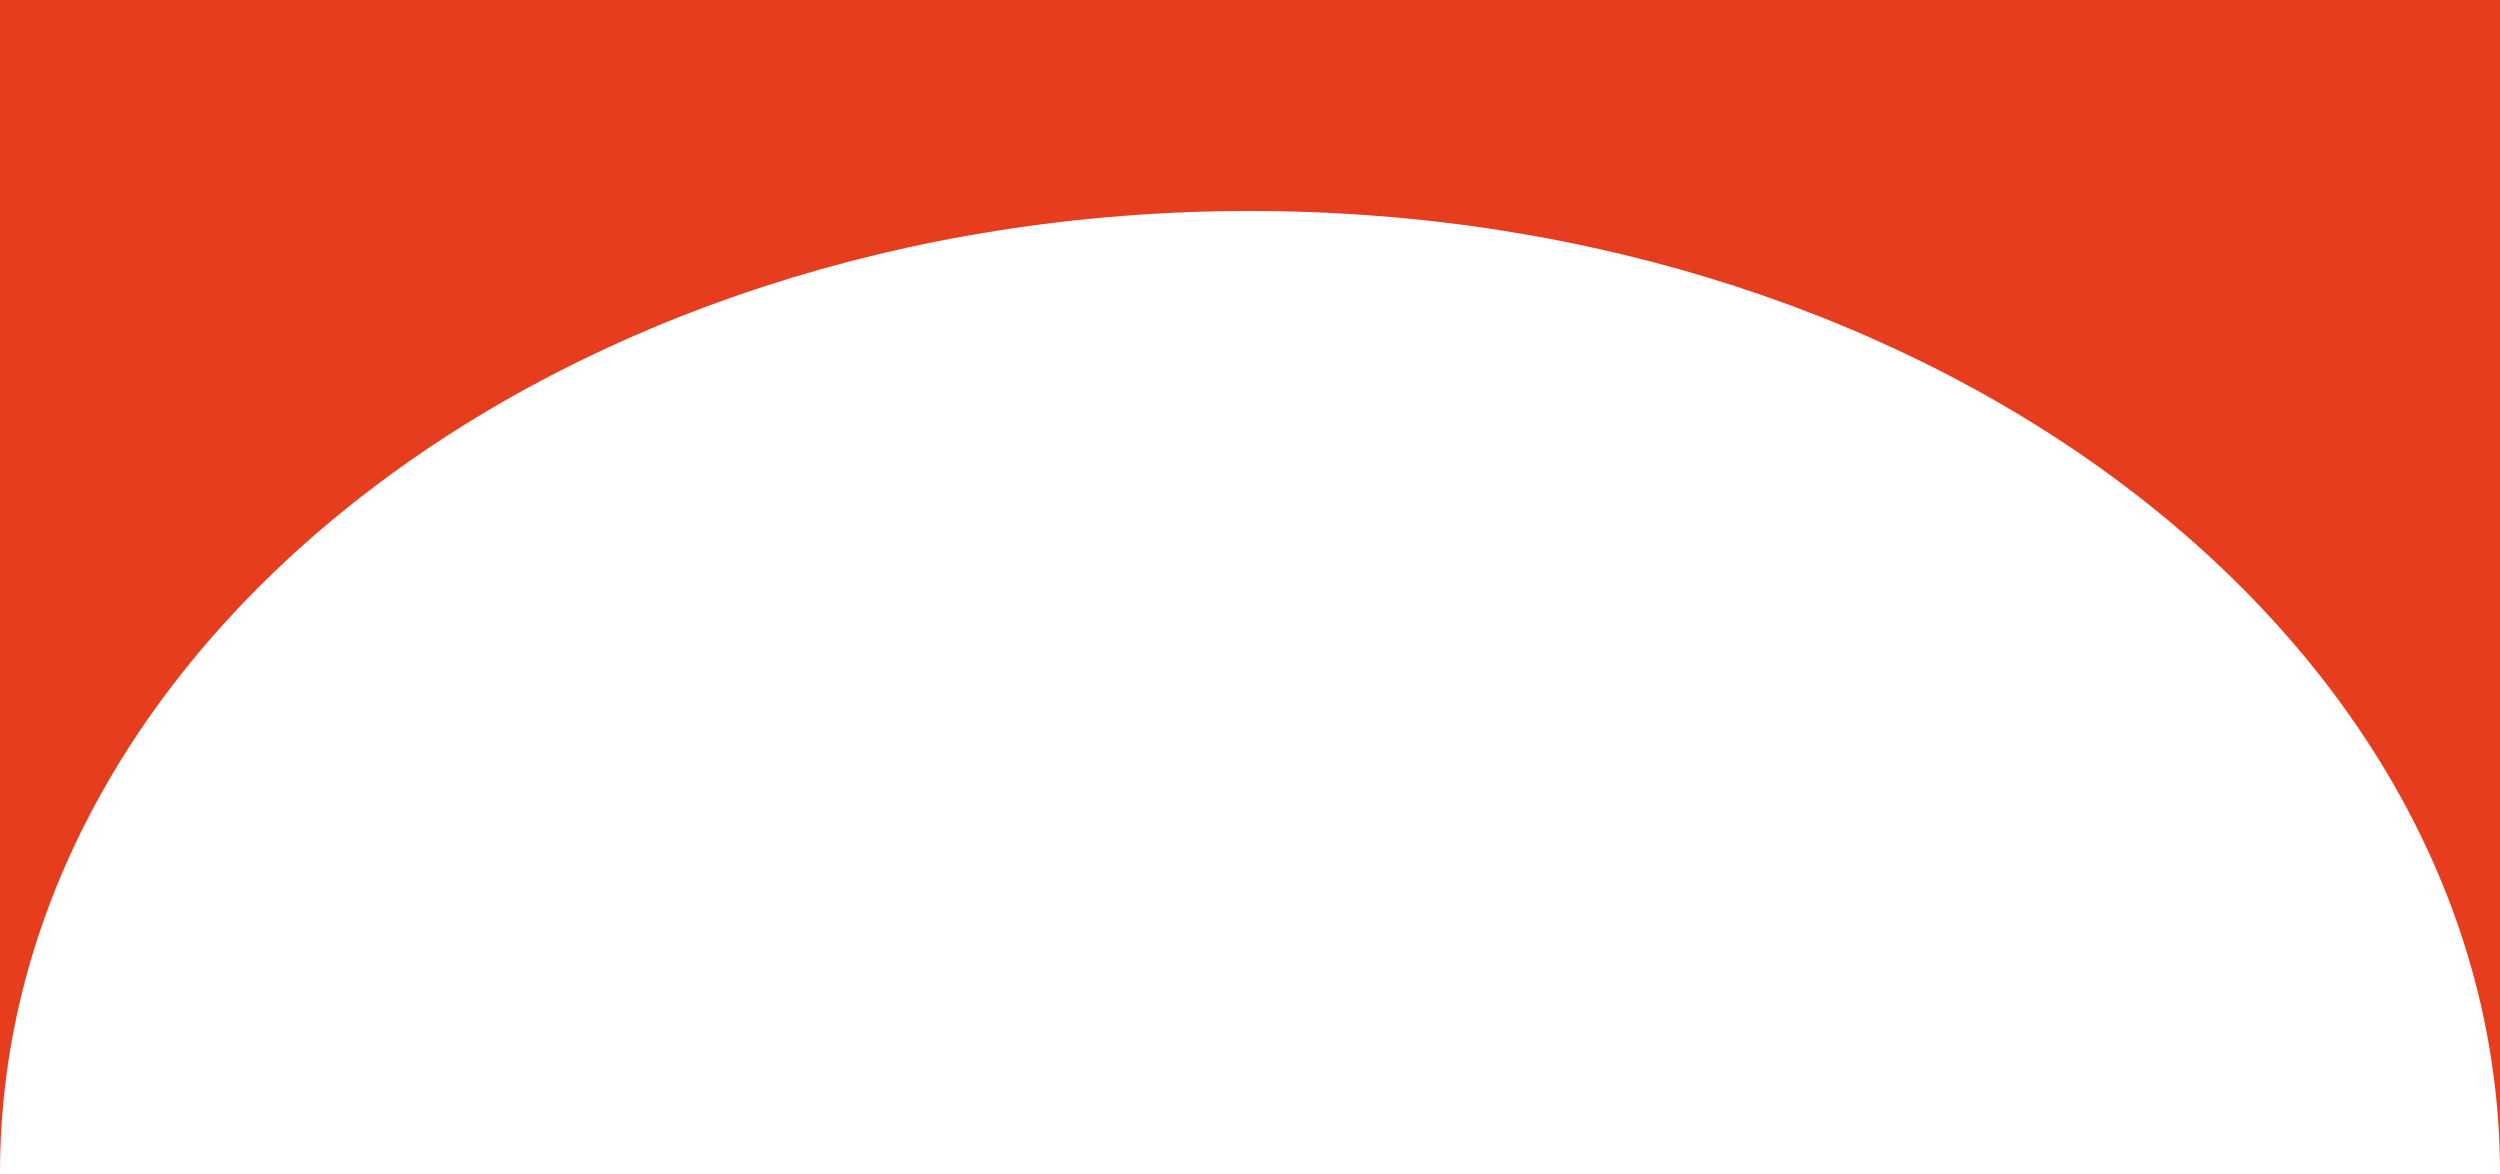 <svg width="360" height="169" viewBox="0 0 360 169" fill="none" xmlns="http://www.w3.org/2000/svg">
<g clip-path="url(#clip0_2032_202)">
<path d="M3.05176e-05 -290L1.04541e-05 169C1.38004e-05 92.444 80.59 30.383 180.002 30.383C279.414 30.383 360 92.44 360 169L360 -290L3.05176e-05 -290Z" fill="#E73D1F"/>
</g>
<defs>
<clipPath id="clip0_2032_202">
<rect width="360" height="169" fill="white"/>
</clipPath>
</defs>
</svg>
